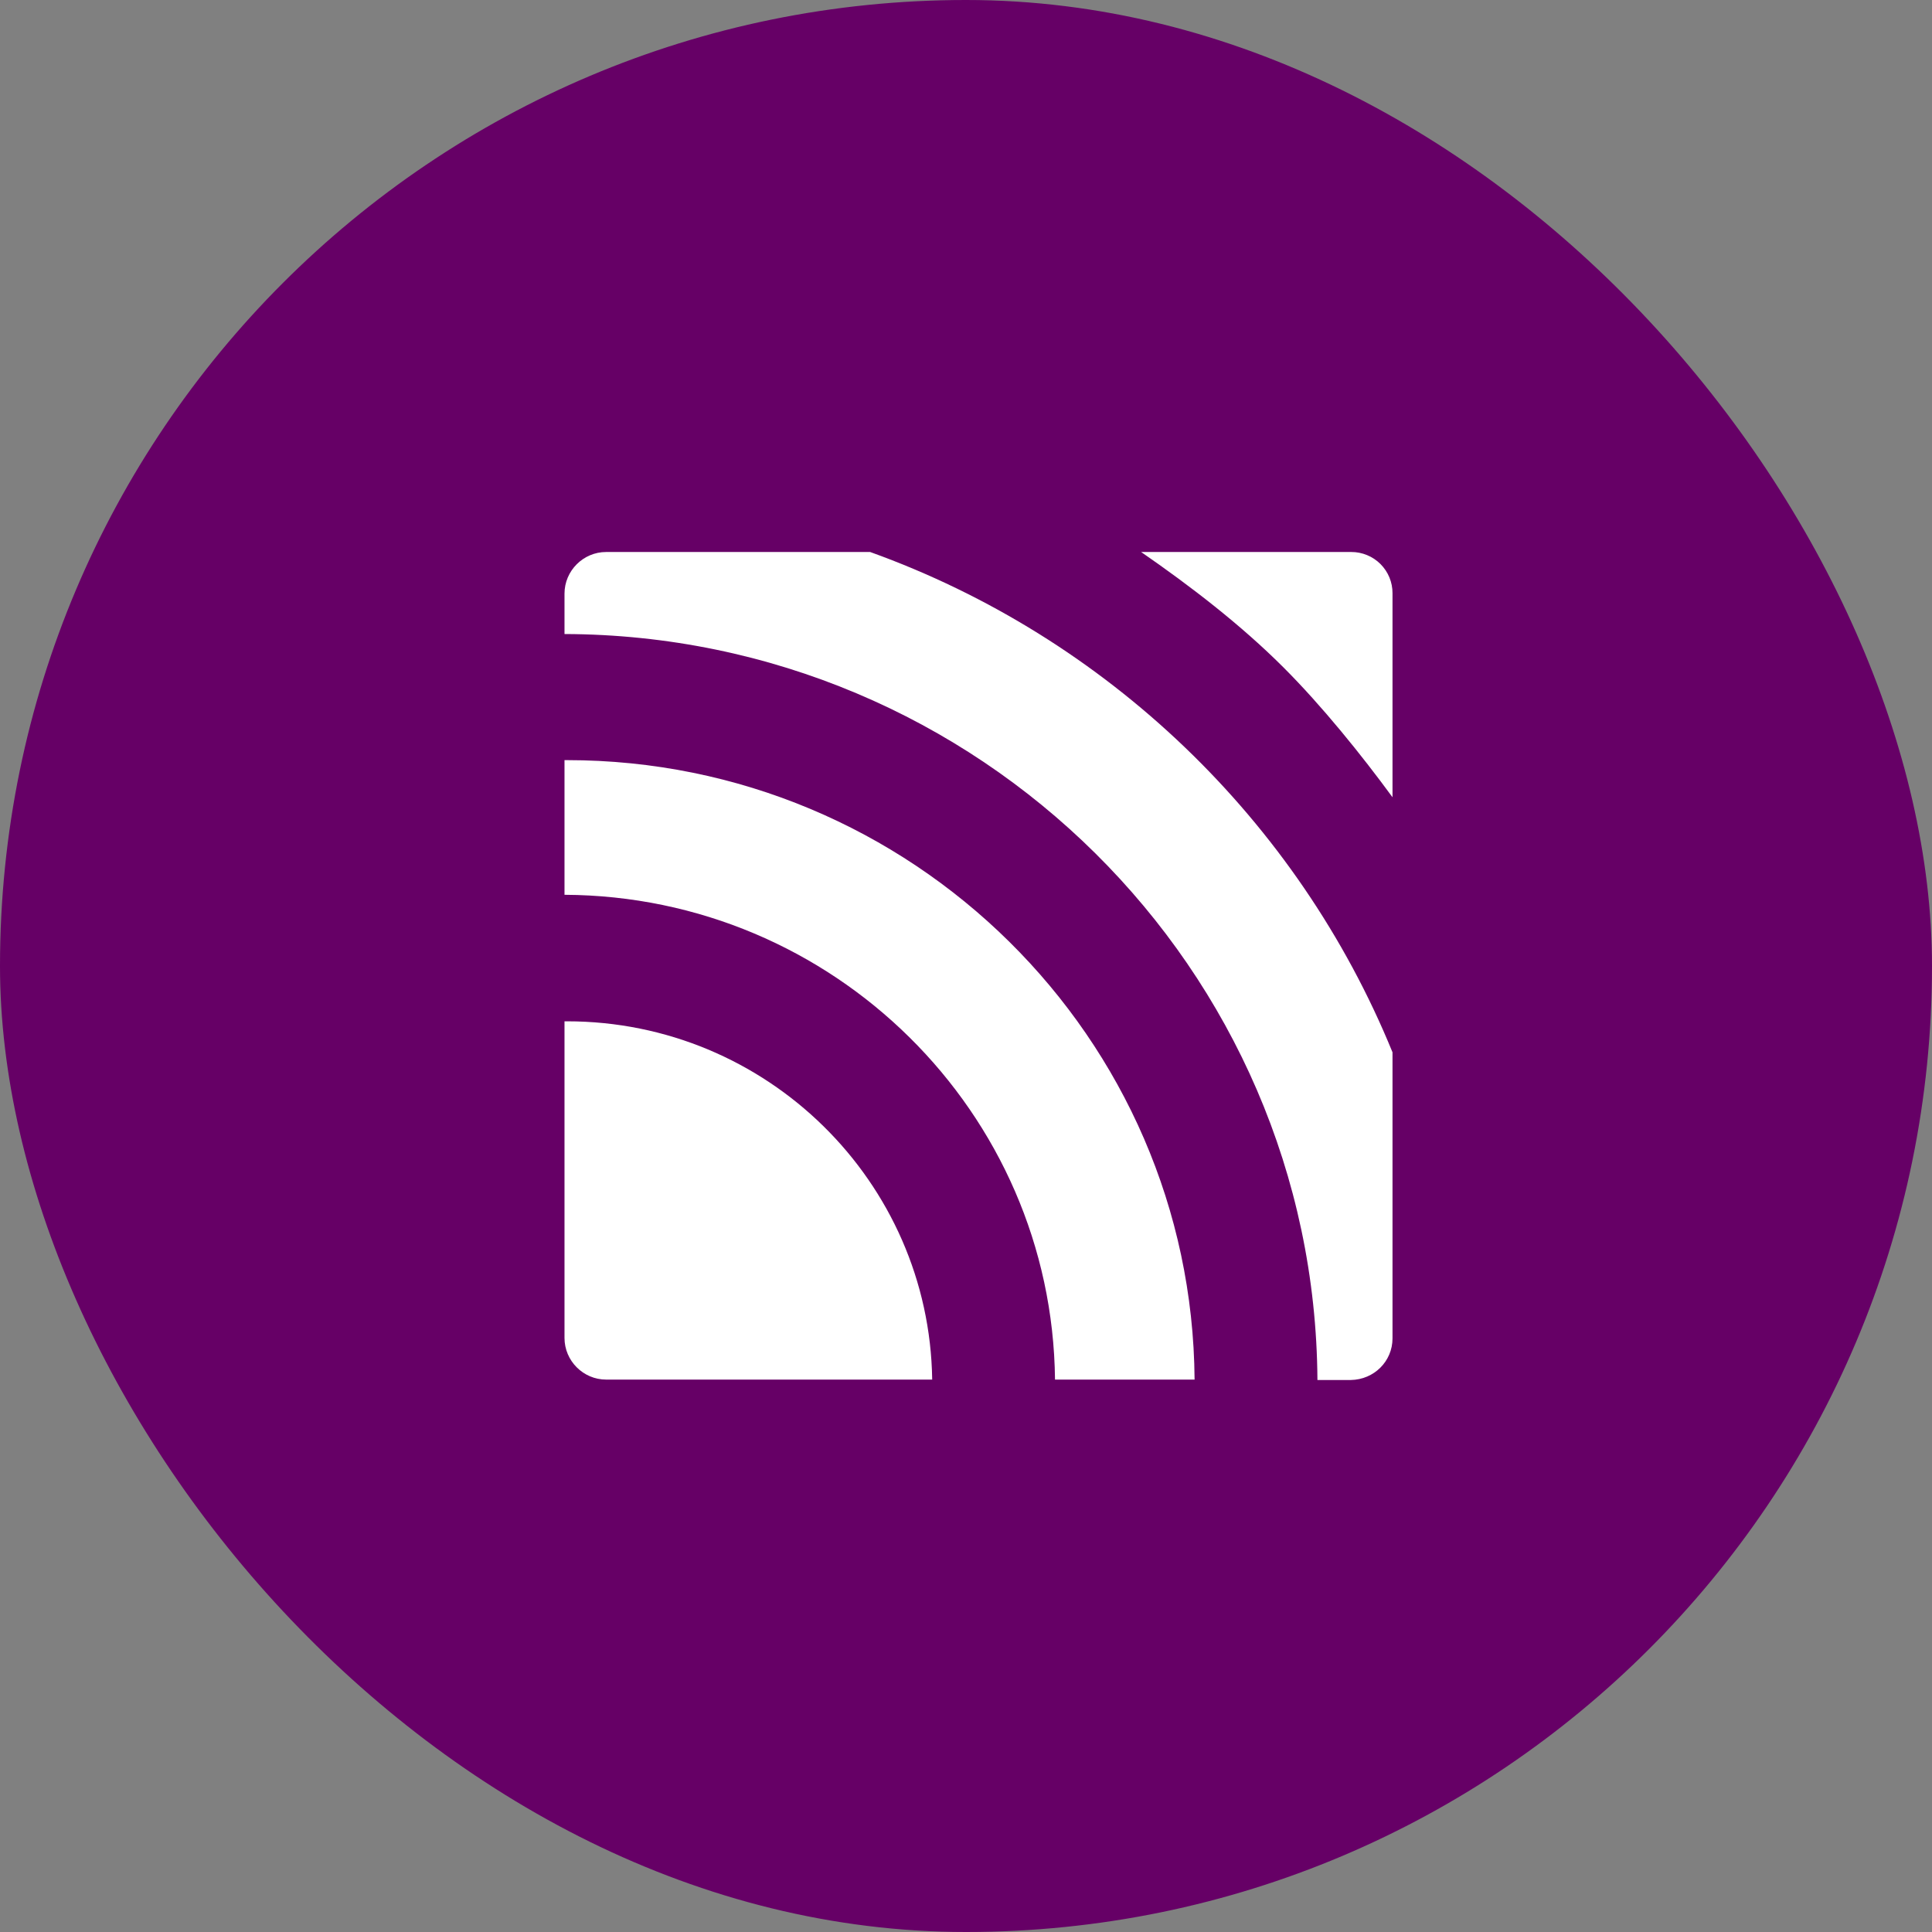 <?xml version="1.0" encoding="UTF-8"?>
<svg xmlns="http://www.w3.org/2000/svg" width="70" height="70" viewBox="0 0 70 70" fill="none">
  <rect x="0" y="0" width="70" height="70" fill="#808080" stroke="none"/>
  <rect width="70" height="70" rx="35" fill="#660066"></rect>
  <path d="M20.542 37.004H20.453V48.477C20.453 49.305 21.133 49.985 21.961 49.985H33.775C33.672 42.814 27.787 37.004 20.542 37.004ZM20.542 27.541H20.453V32.42C30.197 32.464 38.122 40.301 38.225 49.985H43.282C43.193 37.595 33.036 27.541 20.542 27.541ZM50.453 48.492V38.127C47.023 29.729 40.118 23.09 31.527 20H21.961C21.133 20 20.453 20.68 20.453 21.508V22.972C35.446 23.016 47.644 35.096 47.733 50H48.945C49.788 49.985 50.453 49.32 50.453 48.492ZM46.505 24.184C47.895 25.574 49.315 27.334 50.453 28.886V21.493C50.454 21.297 50.416 21.103 50.341 20.921C50.266 20.74 50.156 20.575 50.017 20.436C49.878 20.297 49.713 20.187 49.532 20.113C49.35 20.038 49.156 19.999 48.96 20H41.345C43.12 21.227 44.953 22.632 46.505 24.184Z" fill="white"></path>
</svg>
